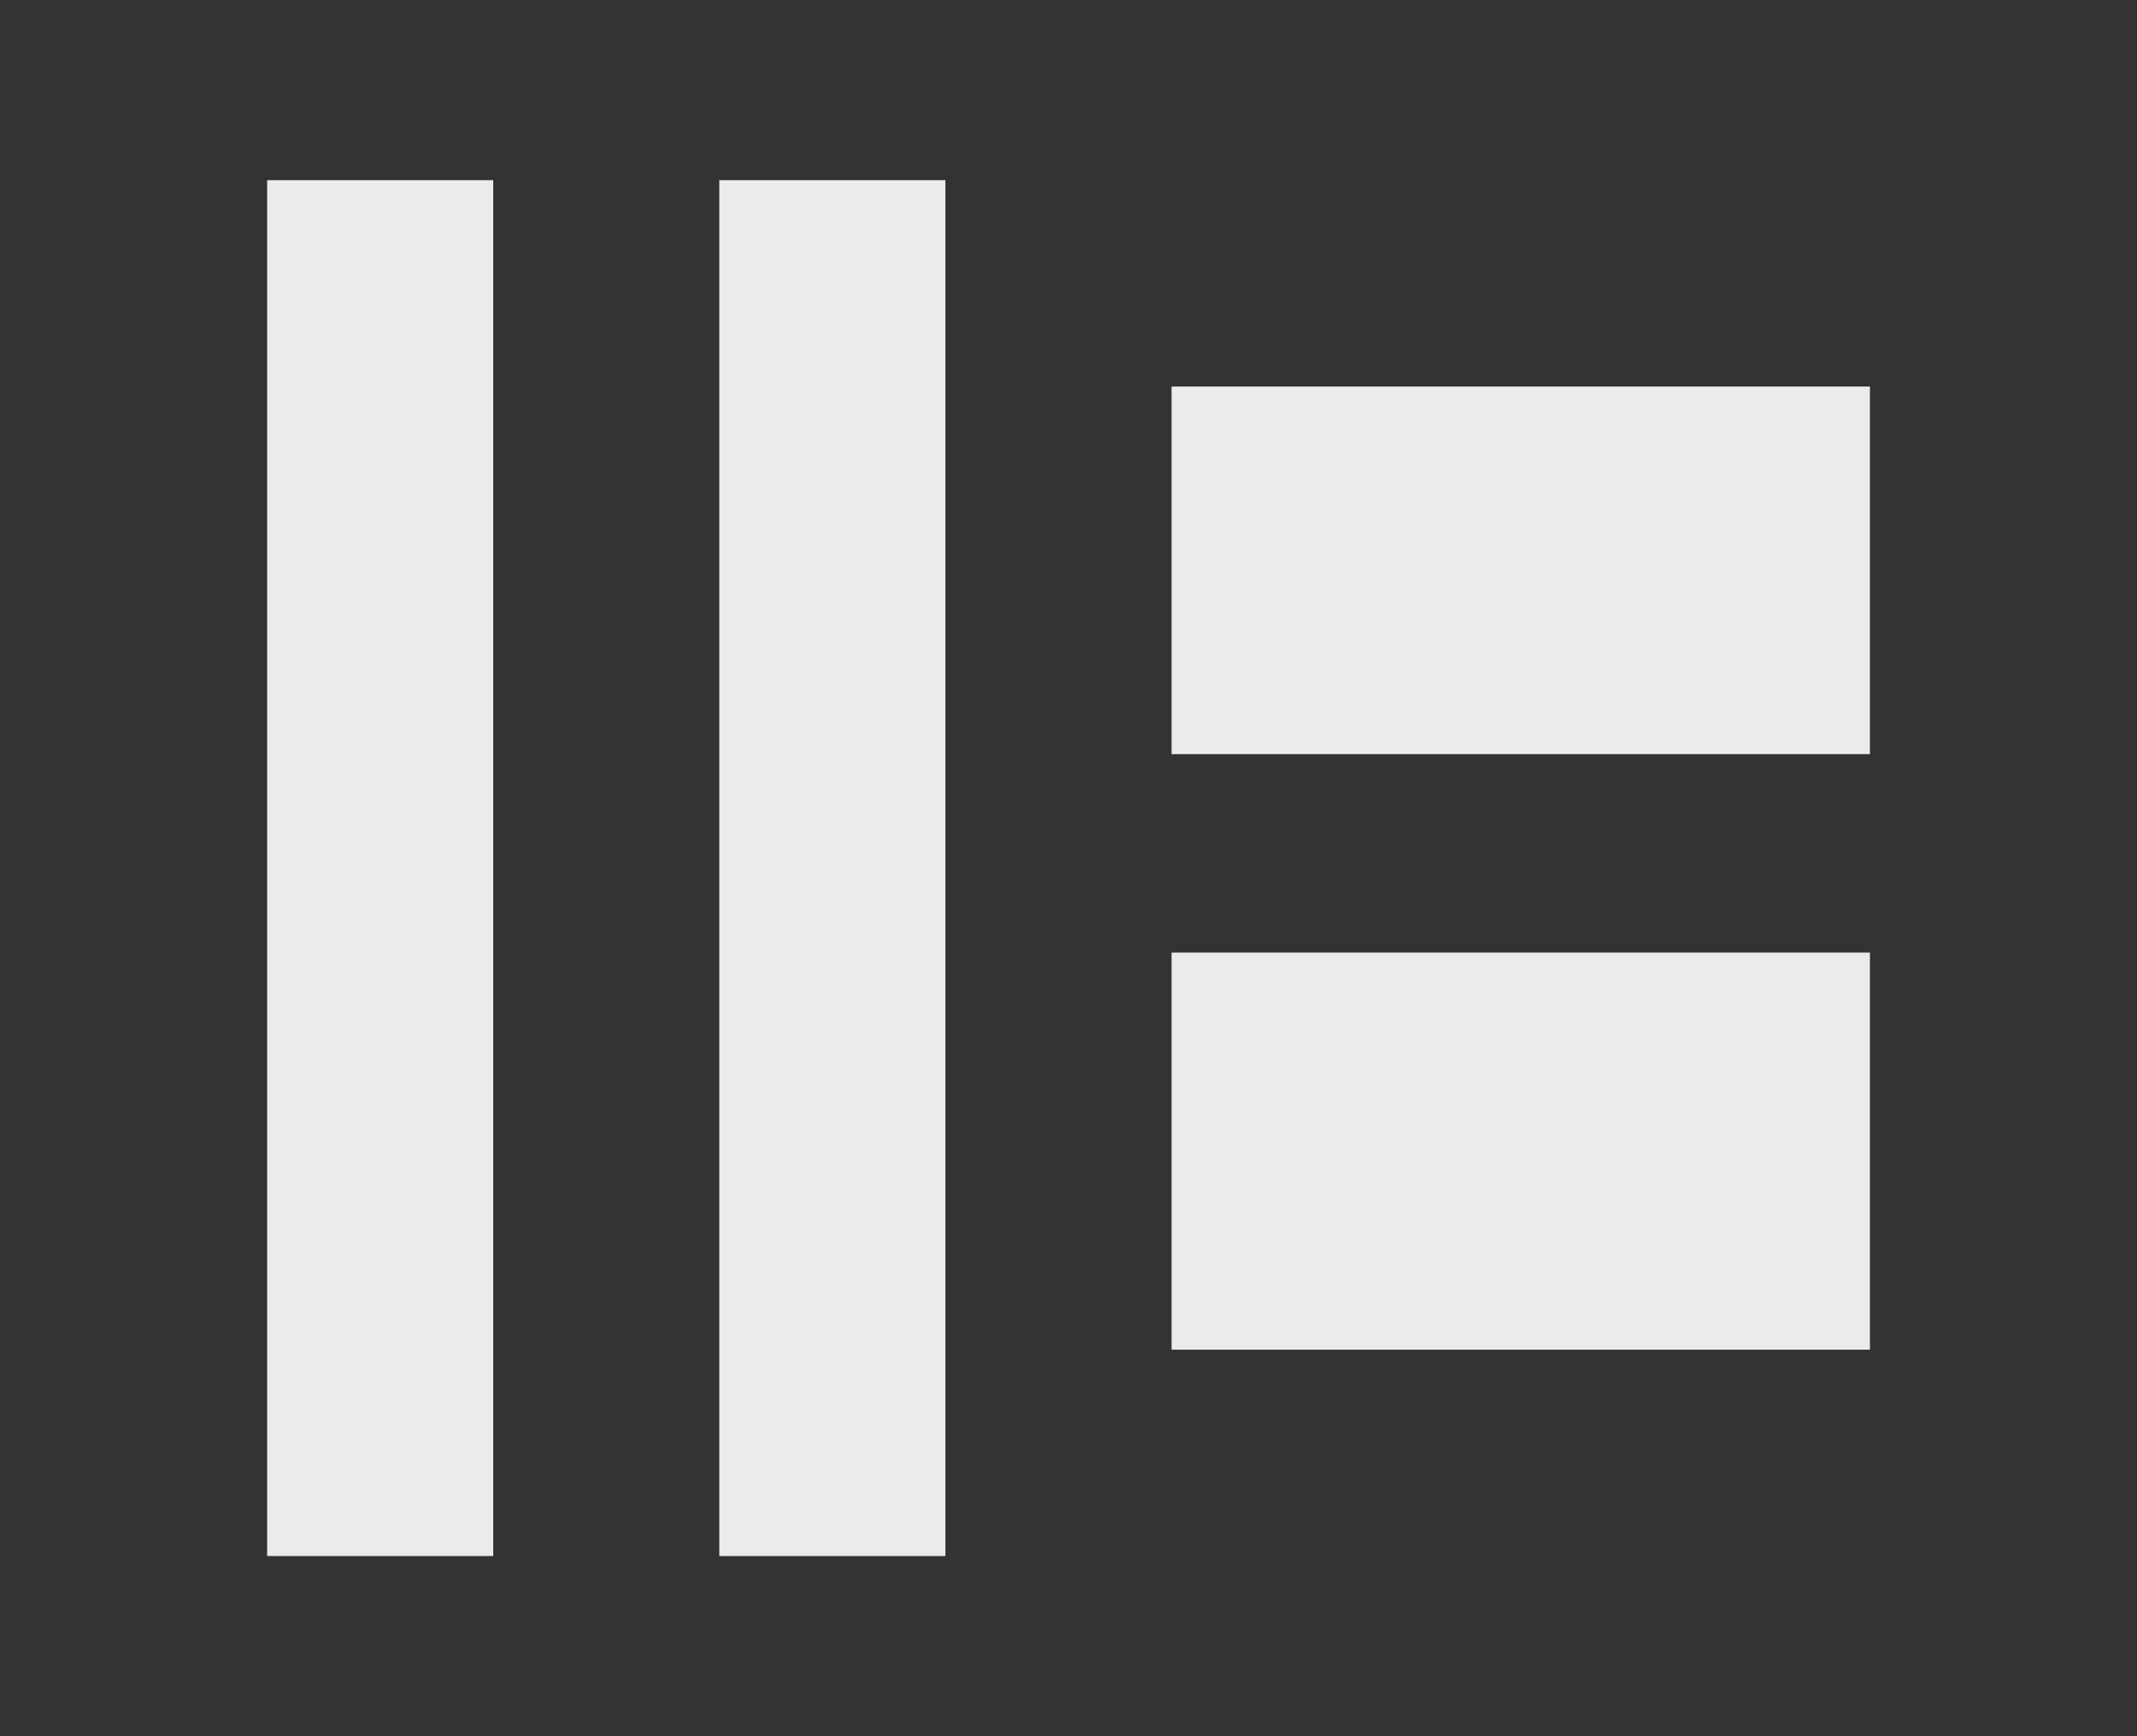 <?xml version="1.0" encoding="UTF-8"?>
<svg id="Layer_1" data-name="Layer 1" xmlns="http://www.w3.org/2000/svg" viewBox="0 0 226.77 184.25">
  <rect x="0" y="0" width="226.77" height="184.25" fill="#333333" stroke="none"/>
  <defs>
    <style>
      .cls-1 {
        fill: #fff;
      }

      .cls-2 {
        opacity: .9;
      }
    </style>
  </defs>
  <g class="cls-2">
    <path class="cls-1" d="M76.33,165.13V19.12h23.99v146.01h-23.99ZM28.35,165.13V19.12h23.99v146.01h-23.99ZM124.32,143.23v-42.14h74.11v42.14h-74.11ZM124.32,80.03v-39.01h74.11v39.01h-74.11Z"/>
  </g>
</svg>